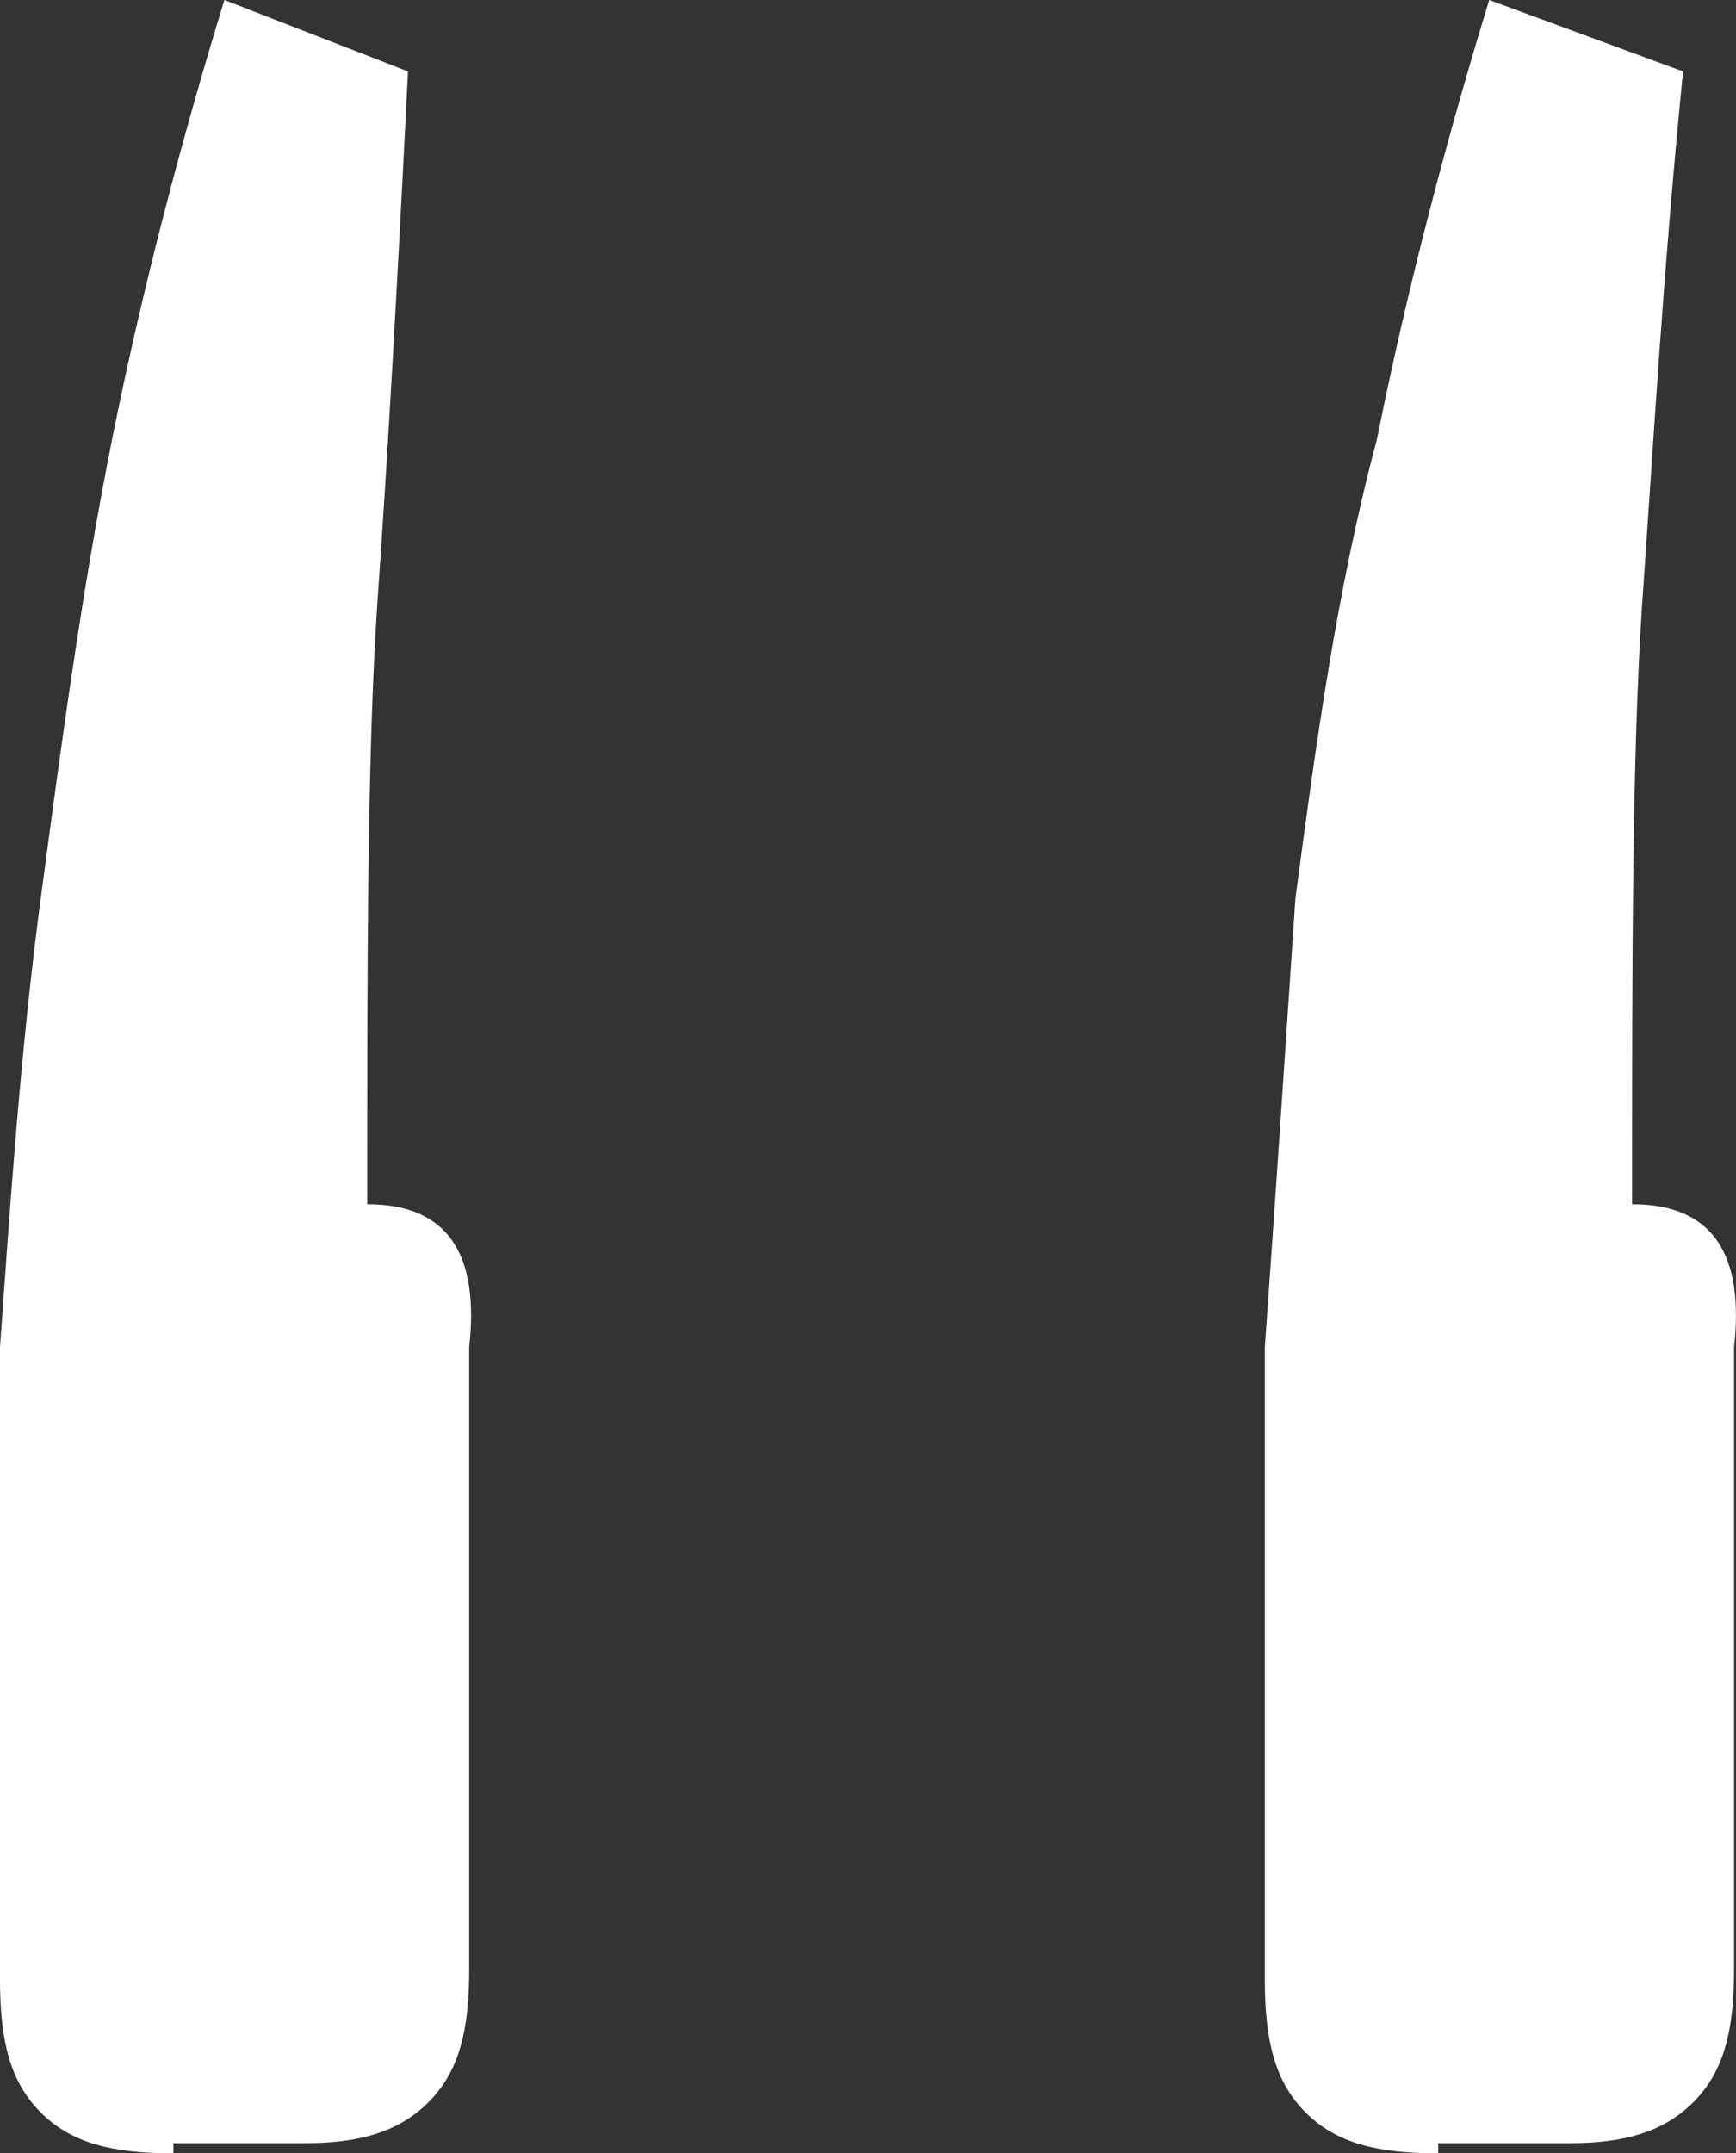 <svg version="1.1" id="Слой_1" x="0" y="0" xml:space="preserve" width="17.019" height="21.1" xmlns="http://www.w3.org/2000/svg"><rect width="100%" height="100%" fill="#333333" stroke="none"/><g id="g6" transform="translate(-946.2 -534.3)"><path d="M947.9 555.4c-.6 0-1-.1-1.3-.4-.3-.3-.4-.7-.4-1.3v-6.2c.1-1.4.2-2.9.4-4.4.2-1.5.4-3 .7-4.5.3-1.5.7-3 1.1-4.3l1.8.7c-.1 2-.2 3.8-.3 5.2-.1 1.5-.1 3.5-.1 5.9.8 0 1.1.5 1 1.4v6.1c0 .6-.1 1-.4 1.3-.3.3-.7.4-1.2.4h-1.3zm12.4 0c-.6 0-1-.1-1.3-.4-.3-.3-.4-.7-.4-1.3v-6.2c.1-1.4.2-2.9.3-4.4.2-1.5.4-3 .8-4.5.3-1.5.7-3 1.1-4.3l1.9.7c-.2 2-.3 3.8-.4 5.2-.1 1.5-.1 3.5-.1 5.9.8 0 1.1.5 1 1.4v6.1c0 .6-.1 1-.4 1.3-.3.3-.7.4-1.2.4h-1.3z" id="path4" fill="#fff"/></g></svg>